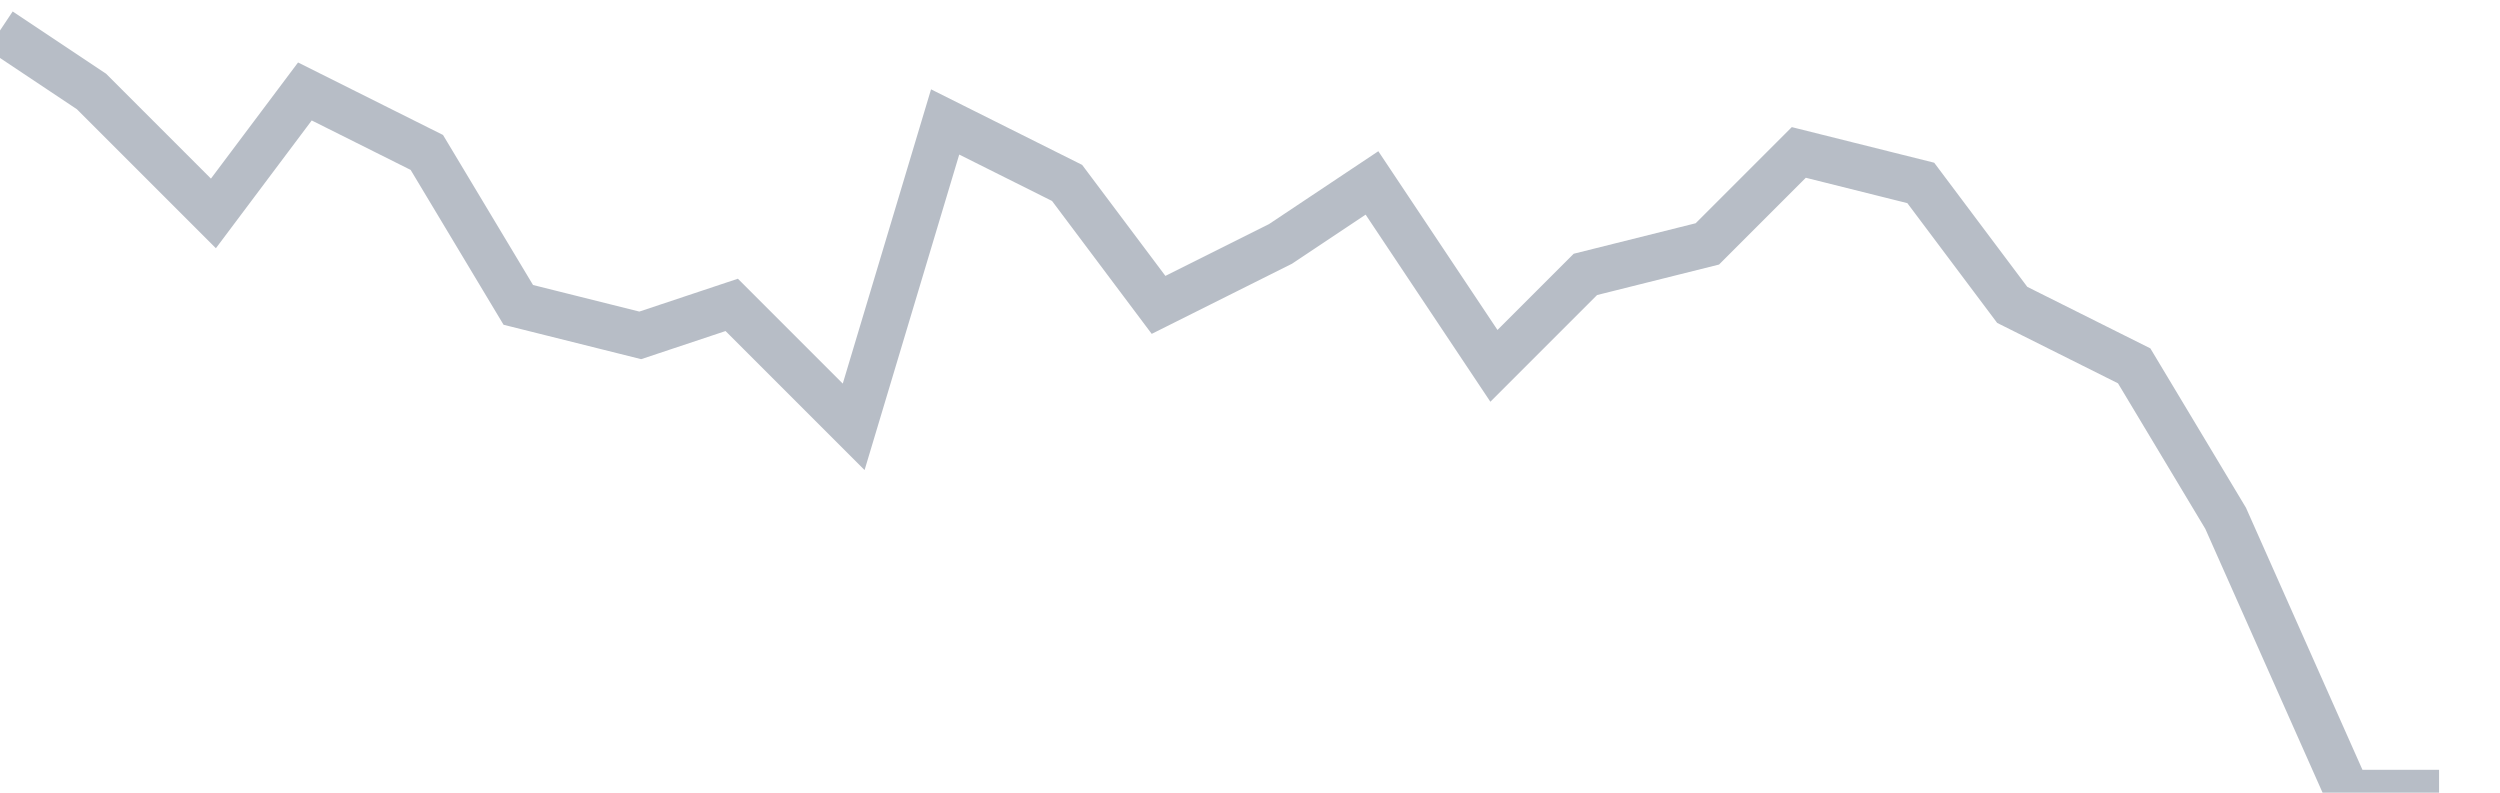 <svg width="82" height="26" fill="none" xmlns="http://www.w3.org/2000/svg"><path d="M0 1l3 2 4 4 3-4 4 2 3 5 4 1 3-1 4 4 3-10 4 2 3 4 4-2 3-2 4 6 3-3 4-1 3-3 4 1 3 4 4 2 3 5 4 9h3" stroke="#B7BDC6" stroke-width="1.5"/></svg>